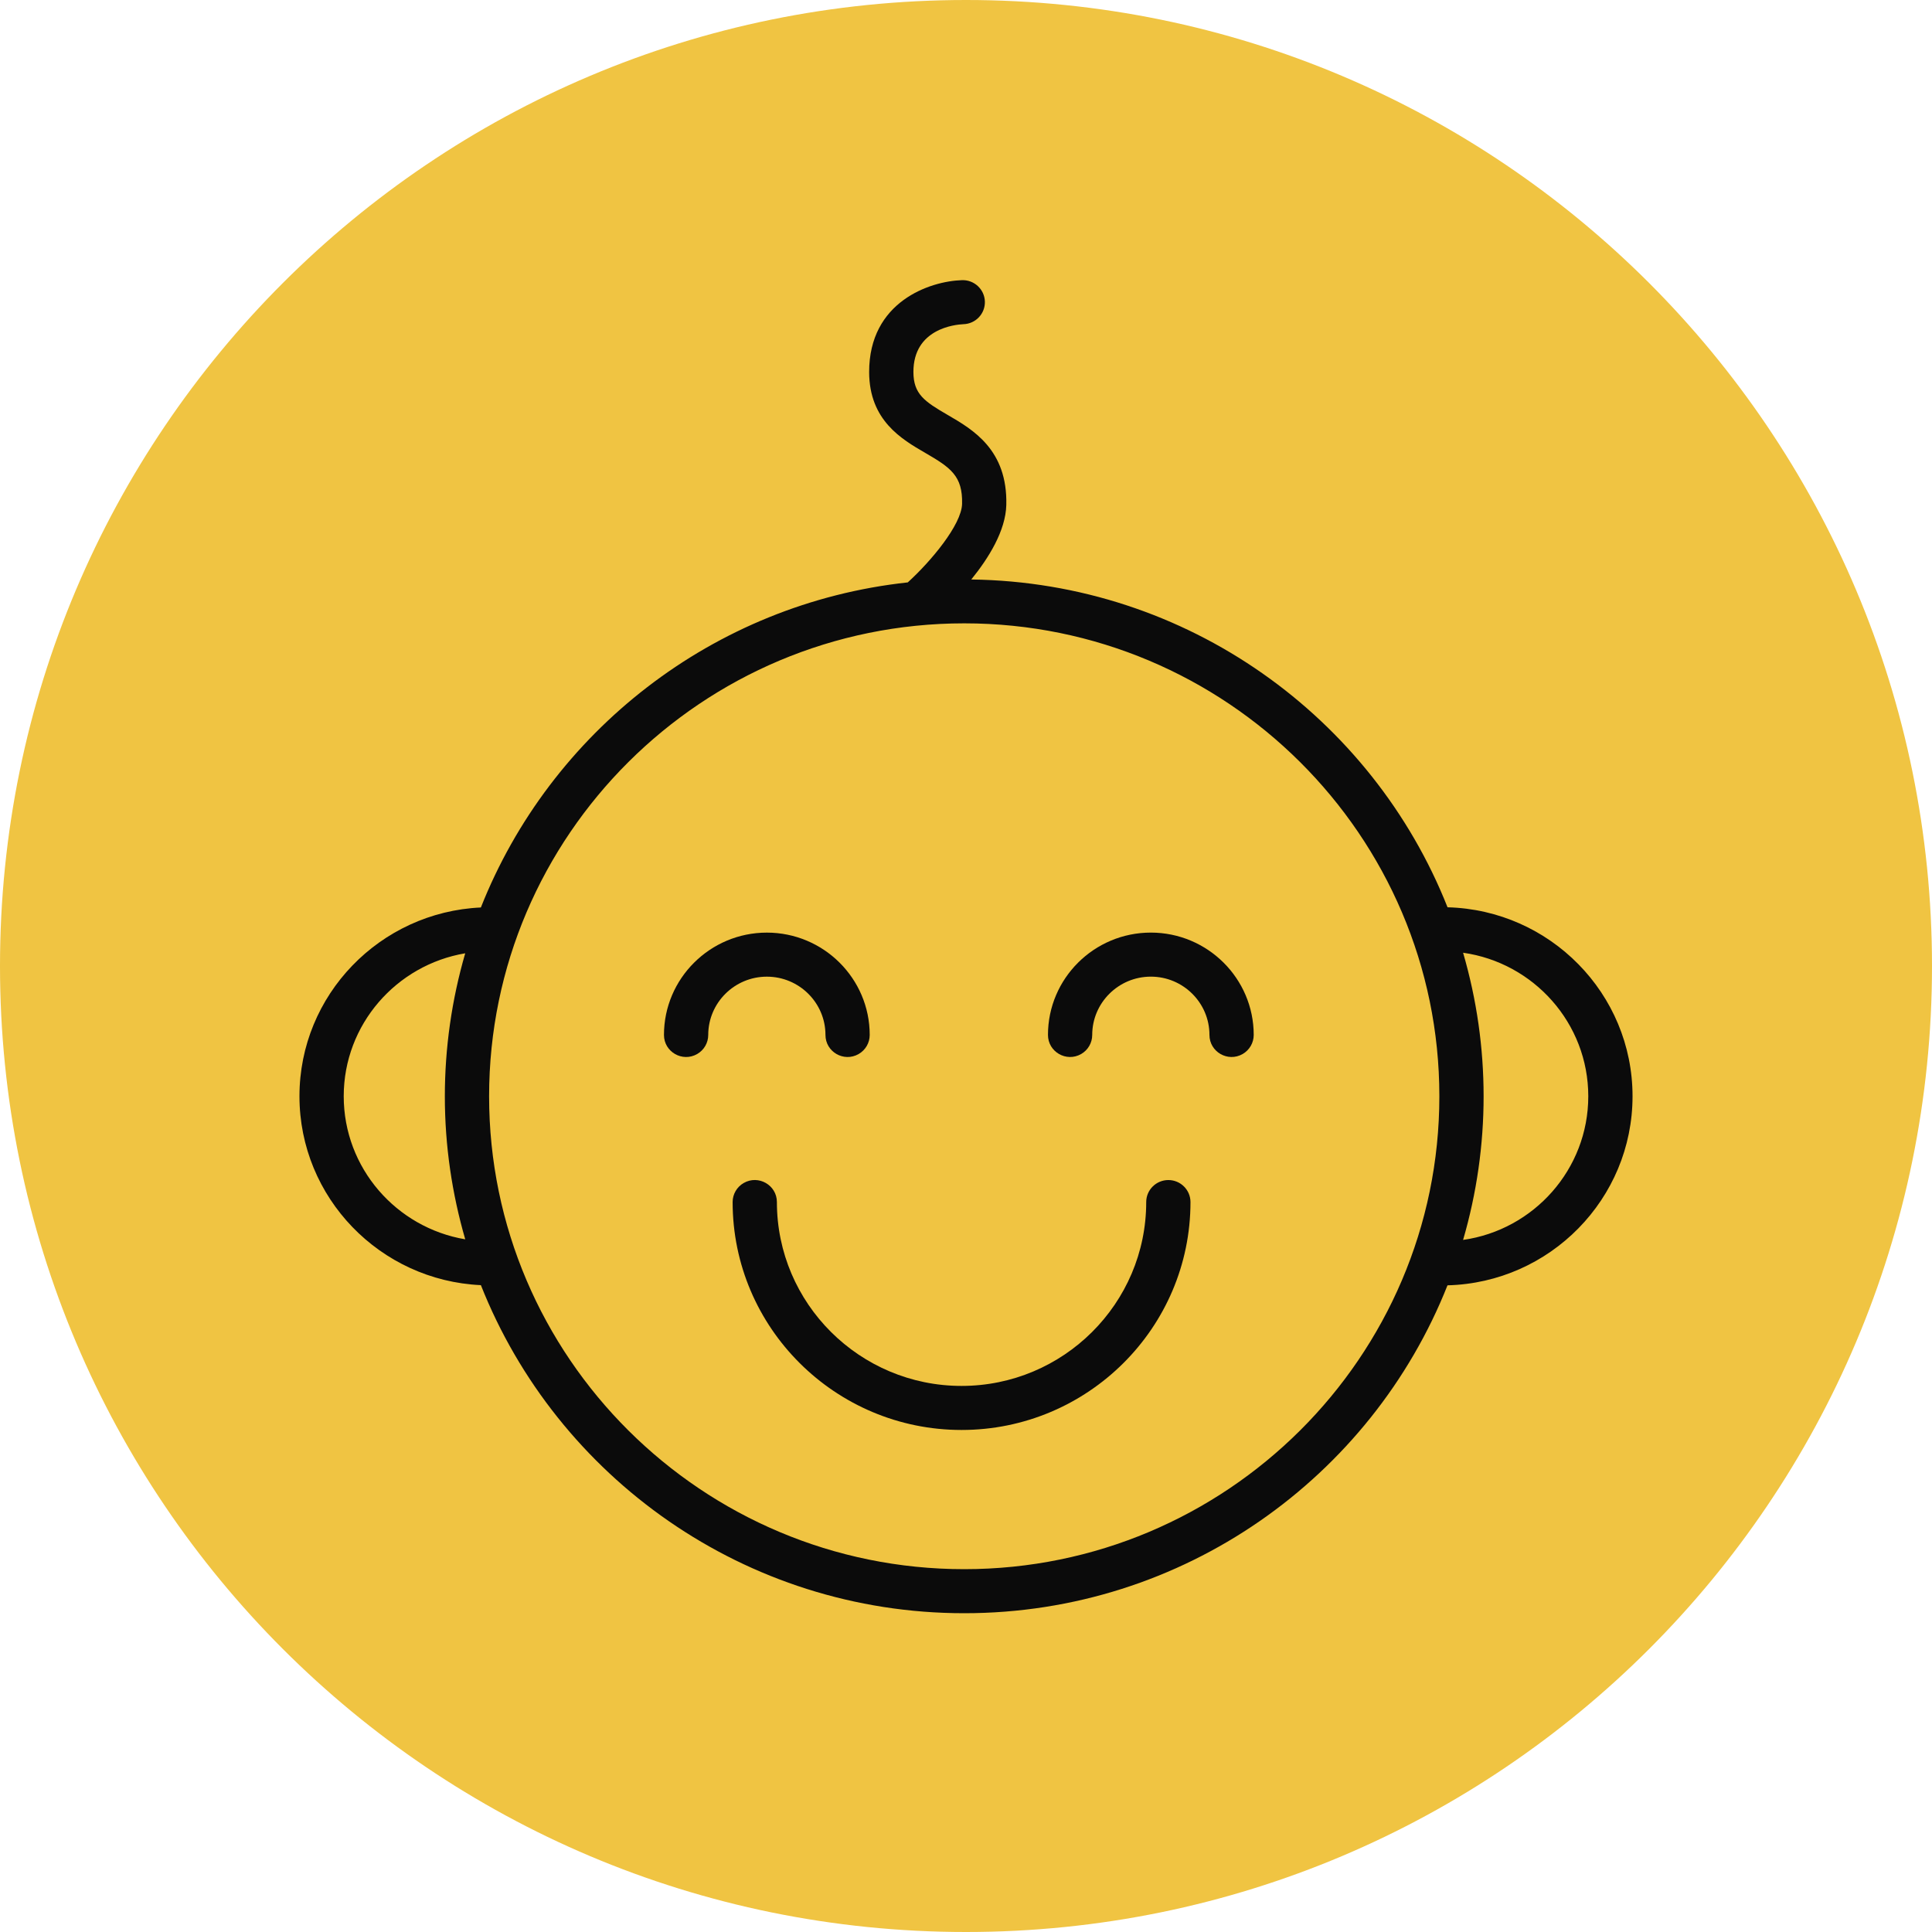 <?xml version="1.0" encoding="UTF-8"?> <svg xmlns="http://www.w3.org/2000/svg" viewBox="0 0 100.00 100.00" data-guides="{&quot;vertical&quot;:[],&quot;horizontal&quot;:[]}"><defs></defs><path fill="#f0c442" stroke="none" fill-opacity="1" stroke-width="1" stroke-opacity="1" color="rgb(51, 51, 51)" fill-rule="evenodd" x="0" y="0" width="100" height="100" id="tSvg93fac58b61" title="Rectangle 3" d="M0 50C0 22.386 22.386 0 50 0C50 0 50 0 50 0C77.614 0 100 22.386 100 50C100 50 100 50 100 50C100 77.614 77.614 100 50 100C50 100 50 100 50 100C22.386 100 0 77.614 0 50Z" style="transform-origin: -5900px -4900px;"></path><path fill="#0b0b0b" stroke="#0b0b0b" fill-opacity="1" stroke-width="0" stroke-opacity="1" color="rgb(51, 51, 51)" fill-rule="evenodd" id="tSvg29205c7dc4" title="Path 4" d="M84.5 56.741C84.5 51.429 80.227 47.1 74.924 46.961C71.033 37.139 61.472 30.143 50.273 29.994C51.176 28.882 52.051 27.472 52.086 26.14C52.158 23.279 50.358 22.235 49.045 21.473C47.853 20.781 47.281 20.398 47.278 19.257C47.274 17.007 49.44 16.799 49.867 16.78C50.5 16.761 50.997 16.235 50.977 15.606C50.957 14.977 50.429 14.482 49.797 14.501C48.13 14.551 44.98 15.611 44.987 19.262C44.994 21.761 46.668 22.732 47.891 23.442C49.204 24.203 49.833 24.634 49.797 26.081C49.767 27.168 48.18 29.06 46.986 30.145C36.901 31.236 28.479 37.901 24.89 46.971C19.673 47.209 15.5 51.493 15.5 56.741C15.5 61.993 19.674 66.281 24.891 66.519C28.823 76.45 38.551 83.5 49.909 83.5C61.263 83.5 70.988 76.454 74.922 66.528C80.225 66.391 84.5 62.058 84.5 56.741ZM17.791 56.741C17.791 53.028 20.516 49.944 24.08 49.342C23.381 51.748 23.026 54.24 23.025 56.744C23.025 59.313 23.399 61.795 24.081 64.147C20.516 63.546 17.791 60.458 17.791 56.741ZM49.909 81.22C36.348 81.22 25.316 70.24 25.316 56.743C25.316 43.245 36.348 32.264 49.909 32.264C63.469 32.264 74.501 43.245 74.501 56.743C74.501 70.24 63.469 81.22 49.909 81.22ZM75.729 64.178C77.145 59.323 77.146 54.168 75.729 49.313C79.385 49.831 82.209 52.96 82.209 56.742C82.209 60.527 79.385 63.66 75.729 64.178Z" style=""></path><path fill="#0b0b0b" stroke="#0b0b0b" fill-opacity="1" stroke-width="0" stroke-opacity="1" color="rgb(51, 51, 51)" fill-rule="evenodd" id="tSvg6e6c5a6d30" title="Path 5" d="M42.726 53.569C42.726 54.447 43.68 54.995 44.444 54.556C44.798 54.353 45.016 53.976 45.016 53.569C45.016 50.648 42.628 48.272 39.692 48.272C36.756 48.272 34.367 50.648 34.367 53.569C34.367 54.447 35.322 54.995 36.086 54.556C36.44 54.353 36.658 53.976 36.658 53.569C36.658 51.906 38.019 50.552 39.692 50.552C41.365 50.552 42.726 51.905 42.726 53.569ZM59.567 48.271C56.631 48.271 54.243 50.647 54.243 53.568C54.243 54.446 55.197 54.994 55.961 54.556C56.315 54.352 56.533 53.976 56.533 53.568C56.533 51.905 57.894 50.551 59.567 50.551C61.24 50.551 62.601 51.905 62.601 53.568C62.601 54.446 63.555 54.994 64.319 54.556C64.673 54.352 64.892 53.976 64.892 53.568C64.892 50.648 62.503 48.271 59.567 48.271ZM60.474 61.079C59.841 61.079 59.328 61.59 59.328 62.219C59.328 67.467 55.041 71.735 49.77 71.735C44.5 71.735 40.212 67.467 40.212 62.219C40.212 61.342 39.257 60.793 38.494 61.232C38.139 61.435 37.921 61.812 37.921 62.219C37.921 68.724 43.236 74.015 49.77 74.015C56.304 74.015 61.619 68.724 61.619 62.219C61.619 61.59 61.106 61.079 60.474 61.079Z" style=""></path></svg> 